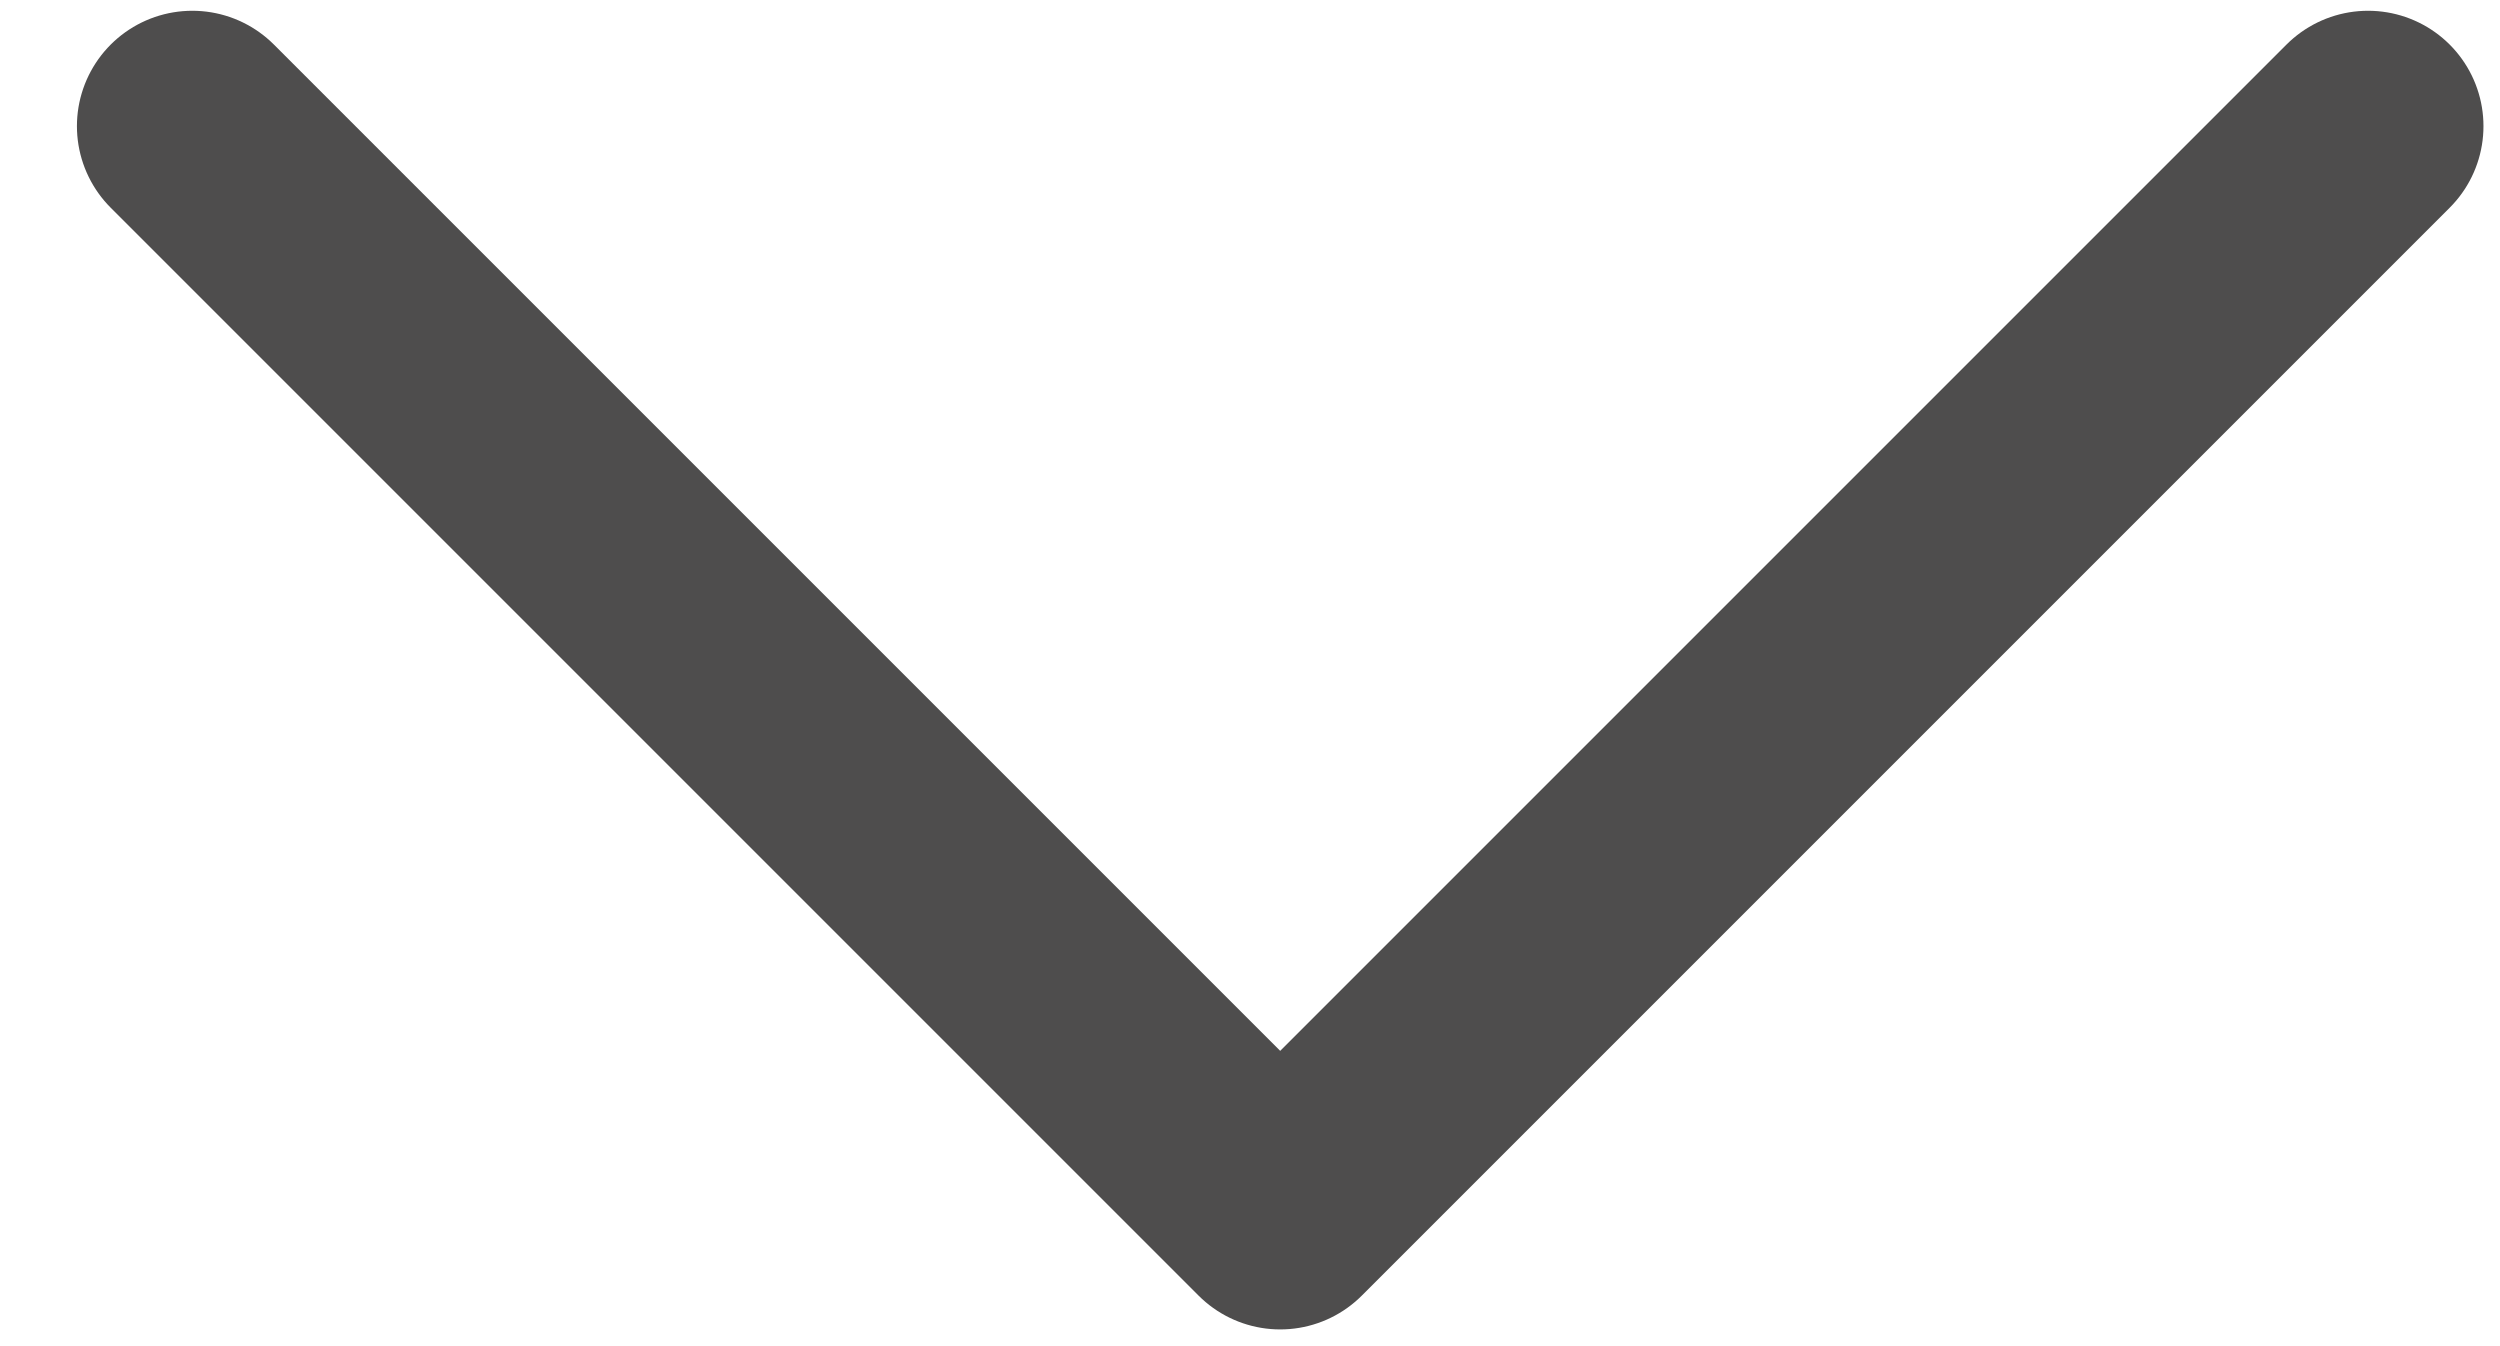 <svg width="13" height="7" viewBox="0 0 13 7" fill="none" xmlns="http://www.w3.org/2000/svg">
<path d="M1 0.656L6.657 6.313L12.314 0.656" stroke="#4E4D4D" stroke-width="1.2" stroke-linecap="round" stroke-linejoin="round"/>
</svg>
